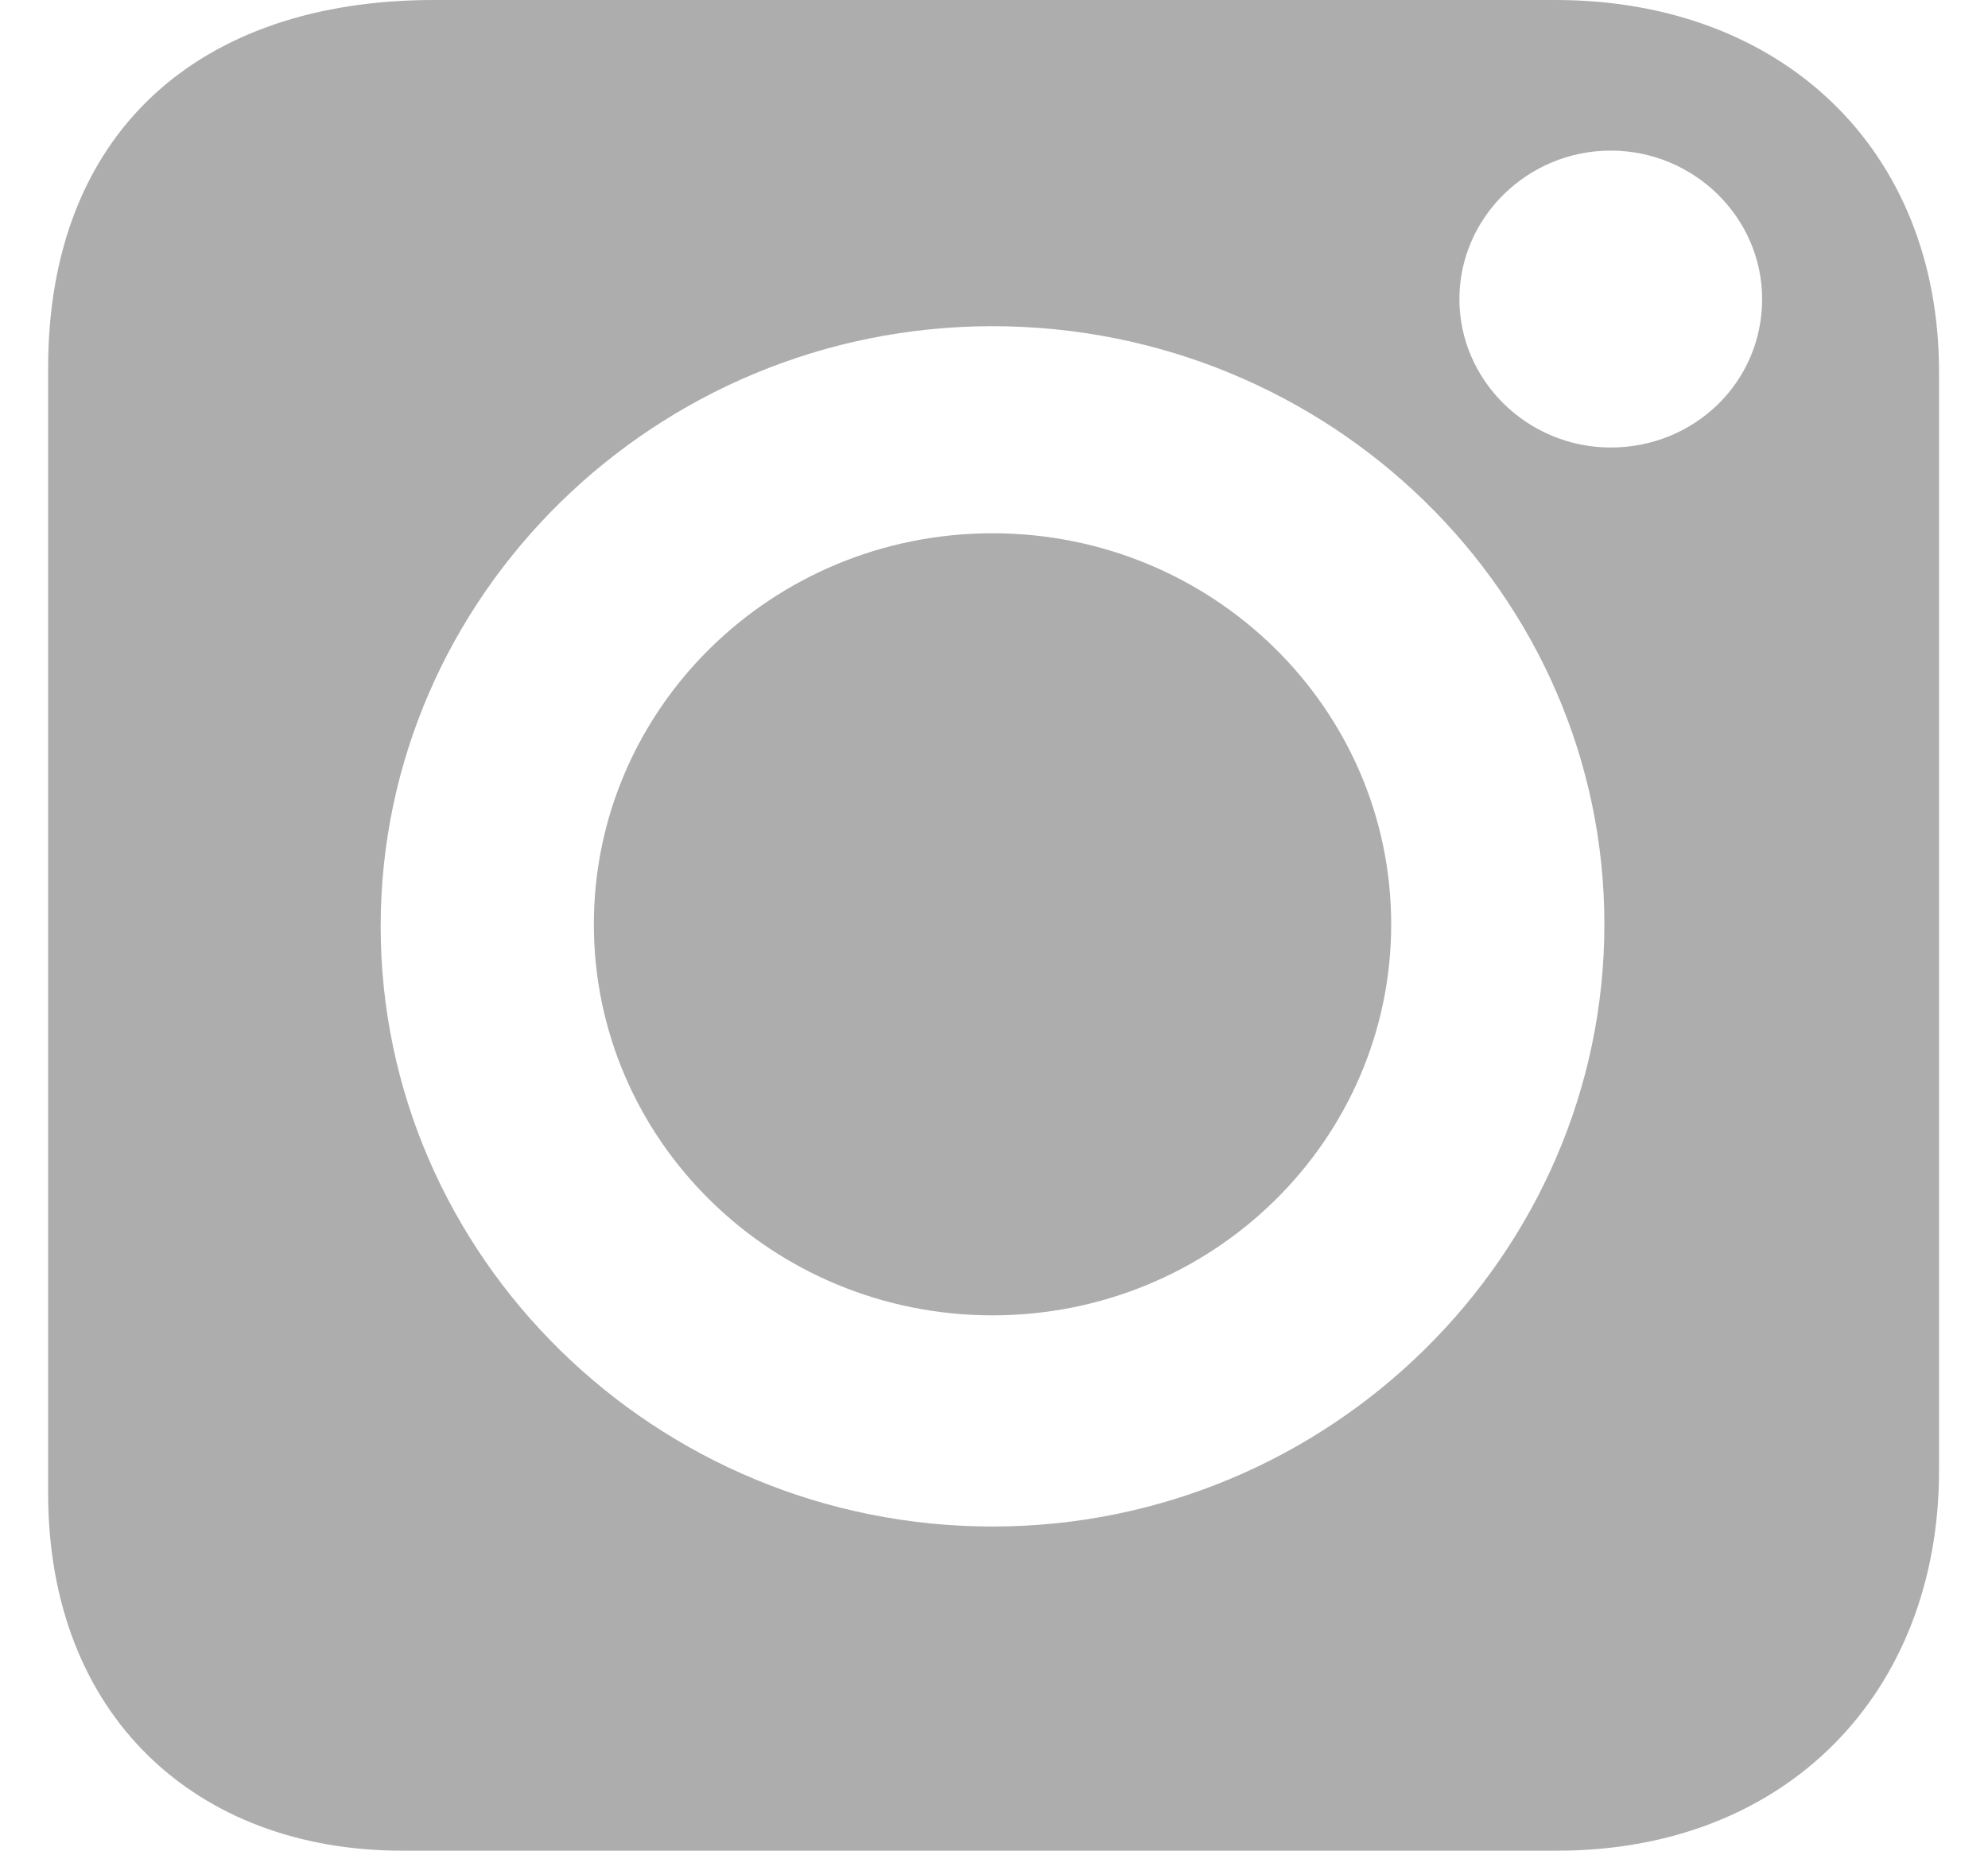 <svg width="29" height="27" viewBox="0 0 29 27" fill="none" xmlns="http://www.w3.org/2000/svg">
<path d="M5.815 11.41C9.027 11.41 11.631 8.856 11.631 5.705C11.631 2.554 9.027 0 5.815 0C2.604 0 0 2.554 0 5.705C0 8.856 2.604 11.41 5.815 11.41Z" transform="translate(8.663 7.78)" fill="#ADADAD"/>
<path d="M21.986 0H5.629C2.177 0 0 1.953 0 5.369V21.783C0 25.047 2.177 27 5.162 27H22.018C25.345 27 27.584 24.712 27.584 21.448V5.431C27.584 2.166 25.283 0 21.986 0ZM13.777 22.271C8.863 22.271 4.851 18.336 4.851 13.515C4.851 8.695 8.863 4.759 13.777 4.759C18.69 4.759 22.702 8.664 22.702 13.485C22.702 18.305 18.69 22.271 13.777 22.271ZM22.795 6.529C21.582 6.529 20.587 5.553 20.587 4.363C20.587 3.173 21.582 2.197 22.795 2.197C24.008 2.197 25.003 3.173 25.003 4.363C25.003 5.583 24.008 6.529 22.795 6.529Z" transform="translate(0.702)" fill="#ADADAD"/>
</svg>
